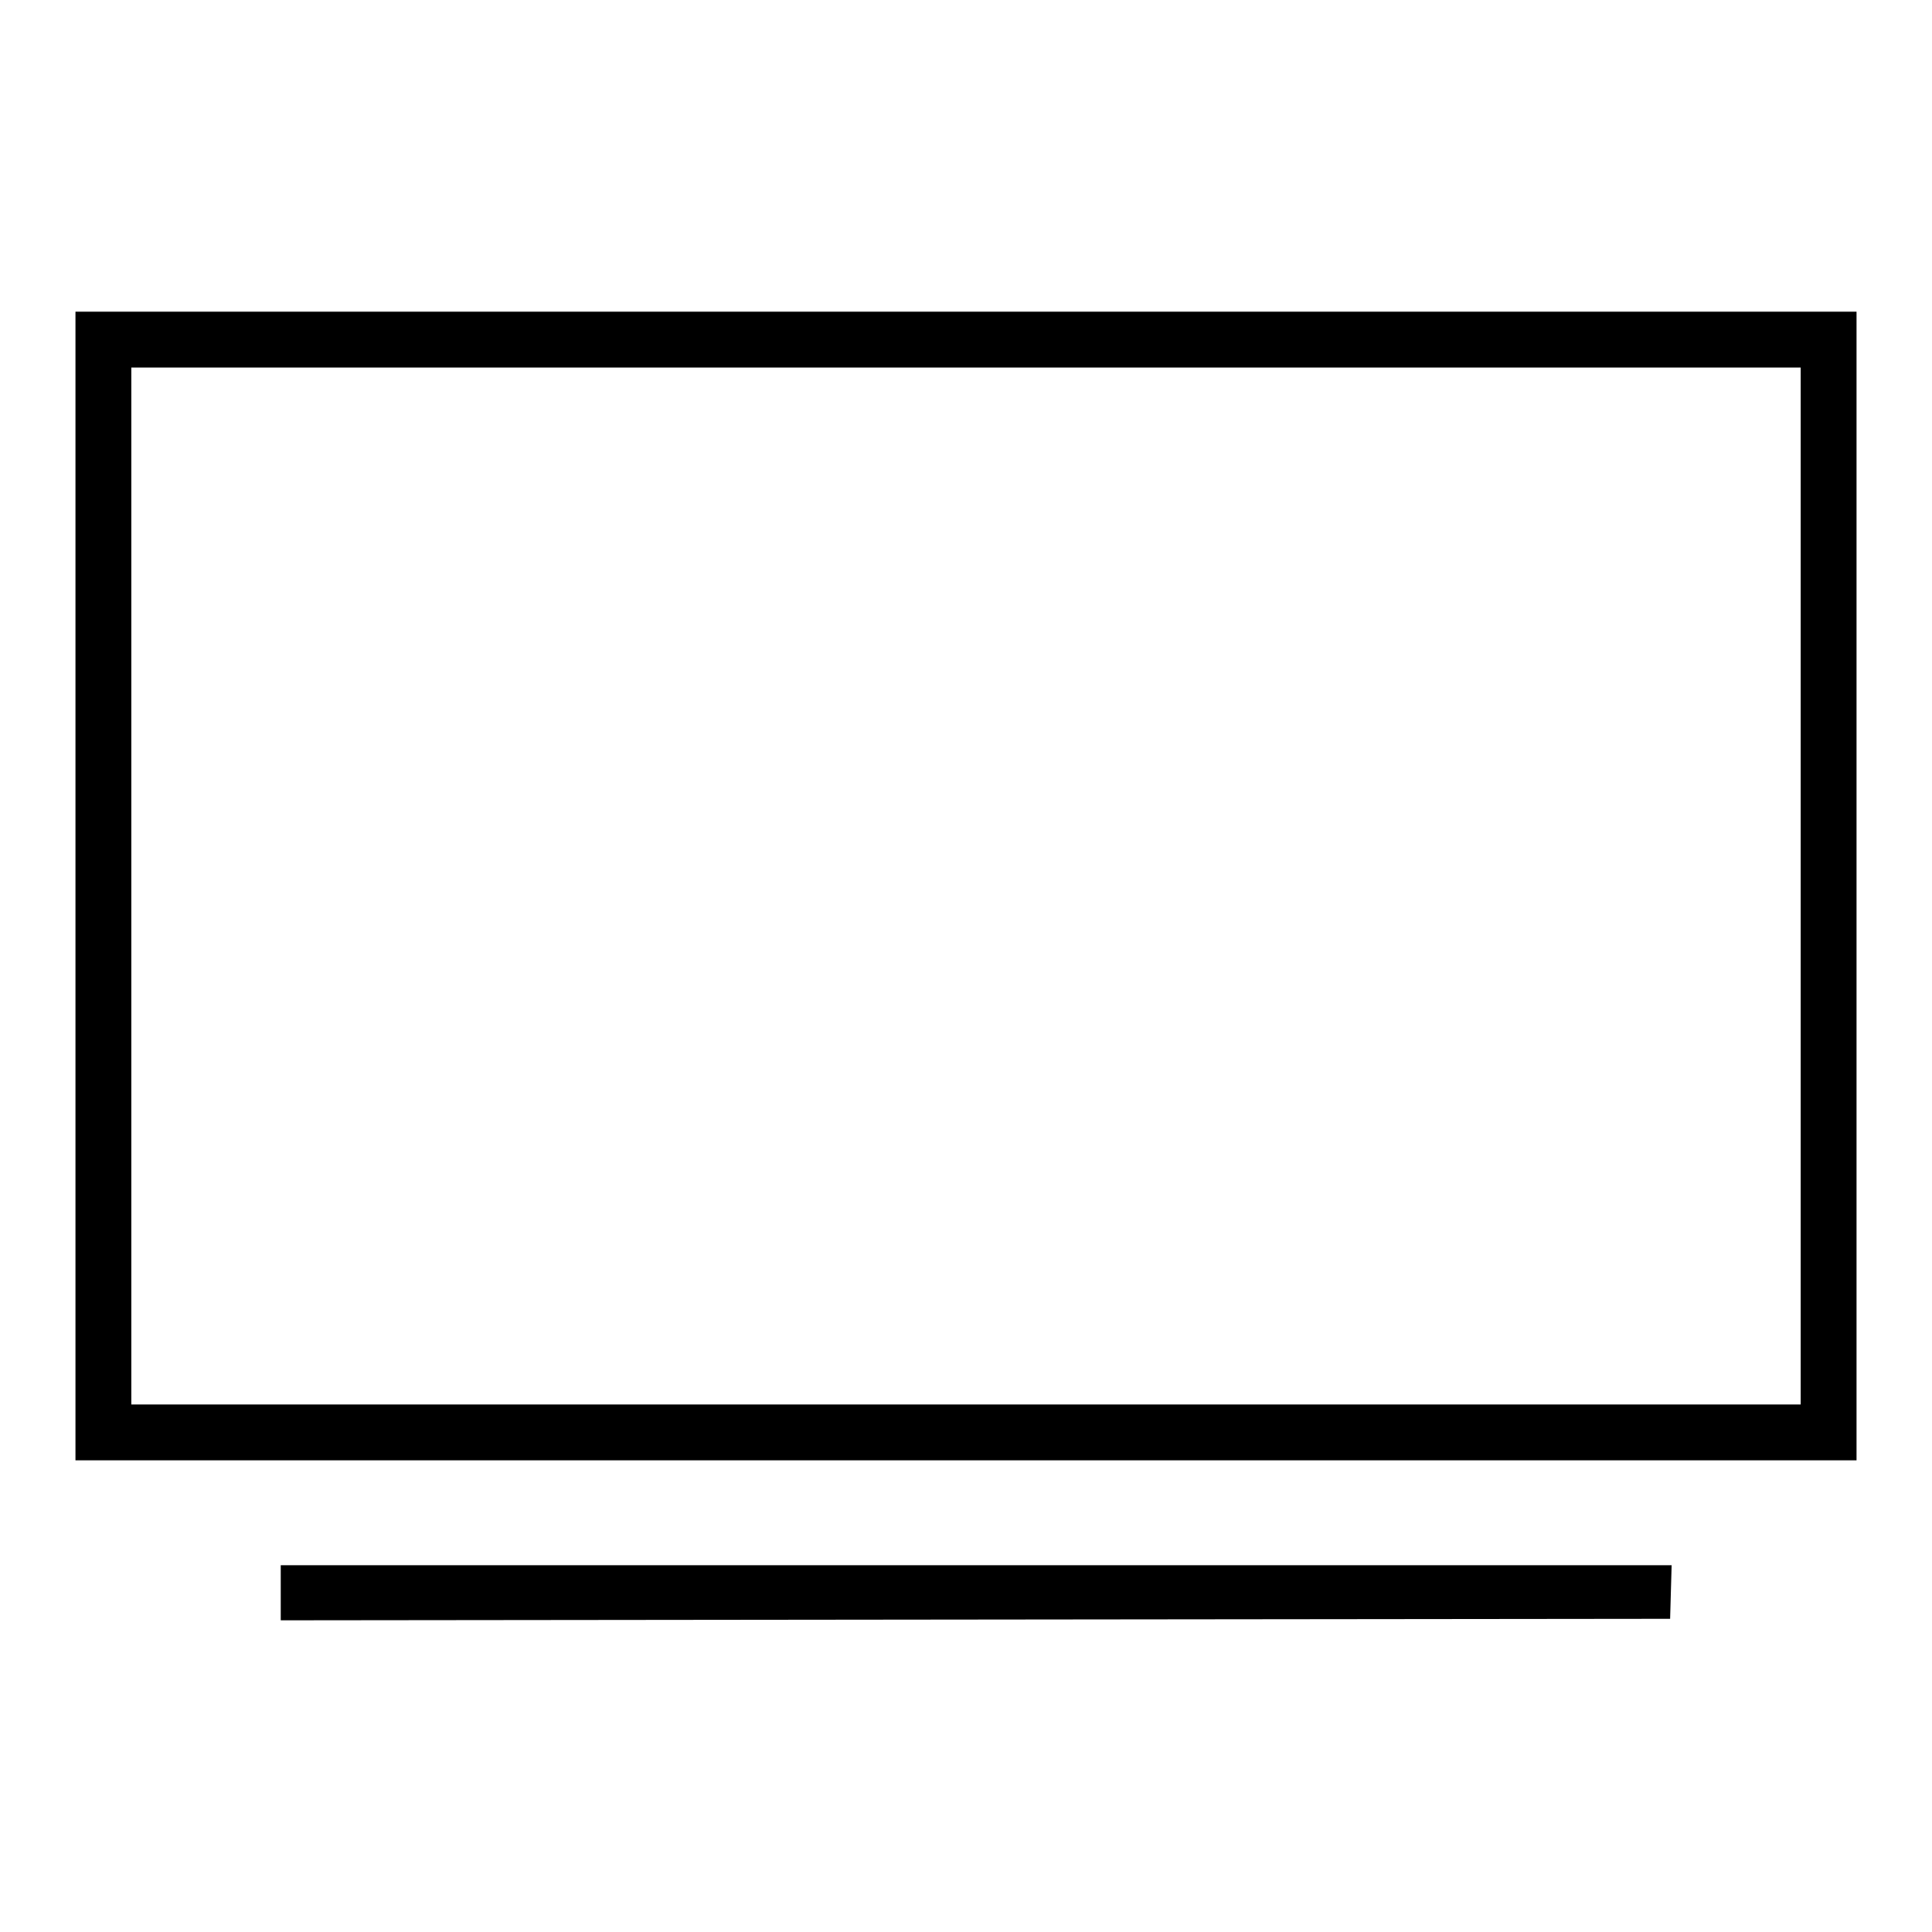 <?xml version="1.0" encoding="utf-8"?>
<!-- Svg Vector Icons : http://www.onlinewebfonts.com/icon -->
<!DOCTYPE svg PUBLIC "-//W3C//DTD SVG 1.1//EN" "http://www.w3.org/Graphics/SVG/1.1/DTD/svg11.dtd">
<svg version="1.1" xmlns="http://www.w3.org/2000/svg" xmlns:xlink="http://www.w3.org/1999/xlink" x="0px" y="0px" viewBox="0 0 256 256" enable-background="new 0 0 256 256" xml:space="preserve">
<g><g><g><path fill="#000000" d="M10,117.4v76.1h118h118v-76.1V41.3H128H10V117.4z M238.6,117.4v68.7H128H17.4v-68.7V48.7H128h110.6V117.4z"/><path fill="#000000" d="M37.2,211v3.7l92.1-0.1l92-0.1l0.1-3.6l0.1-3.5h-92.2H37.2V211z"/></g></g></g>
</svg>